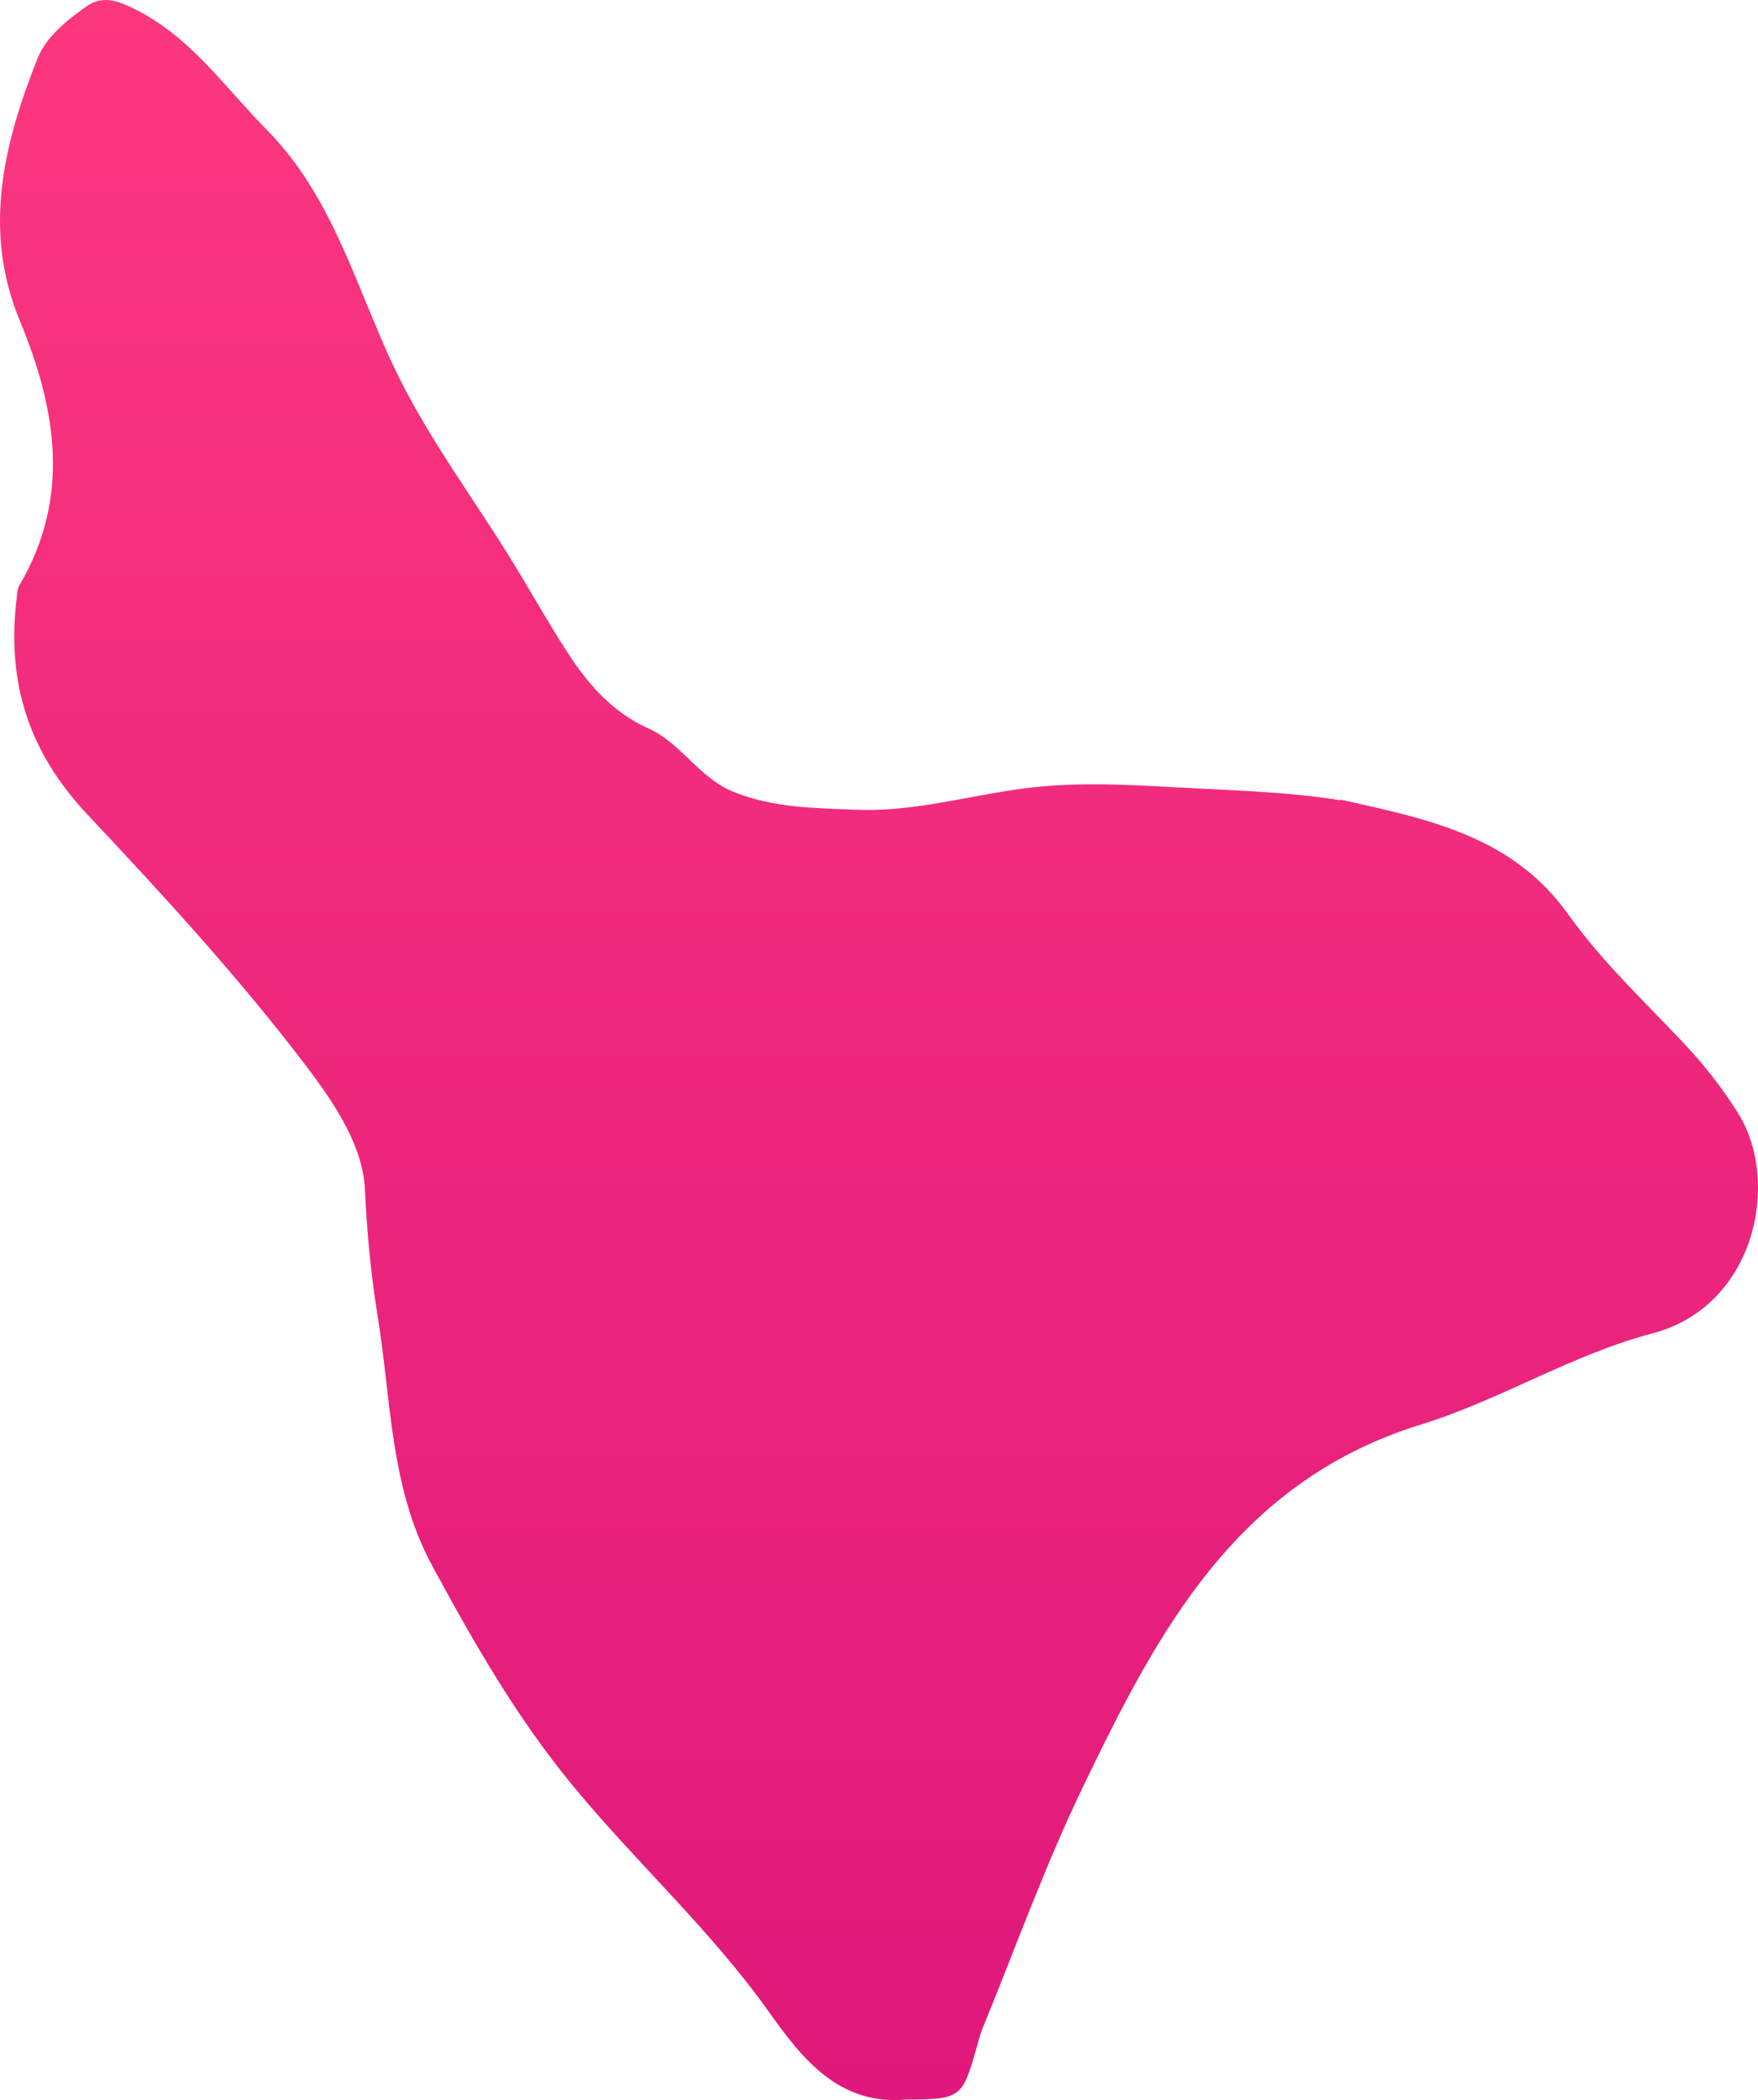<?xml version="1.0" encoding="UTF-8"?> <svg xmlns="http://www.w3.org/2000/svg" width="72" height="86" viewBox="0 0 72 86" fill="none"><path d="M37.105 85.978C34.323 86.229 32.811 84.242 31.483 82.377C29.114 79.047 26.09 76.306 23.503 73.177C21.174 70.364 19.398 67.259 17.687 64.091C15.97 60.913 16.025 57.326 15.468 53.897C15.189 52.195 15.03 50.459 14.945 48.707C14.866 46.971 13.771 45.293 12.642 43.792C9.866 40.117 6.741 36.718 3.597 33.373C1.134 30.76 0.274 27.902 0.682 24.502C0.702 24.325 0.706 24.124 0.791 23.976C2.92 20.365 2.304 16.734 0.811 13.133C-0.726 9.424 0.154 5.891 1.527 2.413C1.886 1.513 2.721 0.839 3.547 0.258C4.199 -0.194 4.791 0.022 5.453 0.342C7.781 1.464 9.174 3.545 10.911 5.301C13.587 8.007 14.532 11.593 16.05 14.855C17.473 17.91 19.512 20.542 21.224 23.386C21.871 24.463 22.497 25.56 23.179 26.623C24.045 27.976 25.05 29.156 26.557 29.83C27.905 30.436 28.617 31.843 30.02 32.418C31.667 33.092 33.393 33.092 35.099 33.161C37.383 33.249 39.597 32.605 41.841 32.3C43.97 32.01 46.105 32.128 48.239 32.246C50.448 32.369 52.662 32.418 54.851 32.763C54.896 32.767 54.945 32.748 54.985 32.763C58.468 33.545 61.93 34.224 64.229 37.446C65.577 39.34 67.308 40.973 68.92 42.676C69.766 43.571 70.513 44.52 71.164 45.554C72.965 48.392 71.881 53.509 67.667 54.606C64.408 55.457 61.433 57.336 58.199 58.335C50.632 60.667 47.403 66.841 44.353 73.173C42.811 76.37 41.607 79.726 40.259 83.017C40.154 83.268 40.09 83.528 40.015 83.789C39.413 85.924 39.363 85.969 37.099 85.978H37.105Z" fill="url(#paint0_linear_3140_3320)"></path><defs><linearGradient id="paint0_linear_3140_3320" x1="36" y1="0" x2="36" y2="86" gradientUnits="userSpaceOnUse"><stop stop-color="#FC377E"></stop><stop offset="1" stop-color="#E0187B"></stop></linearGradient></defs></svg> 